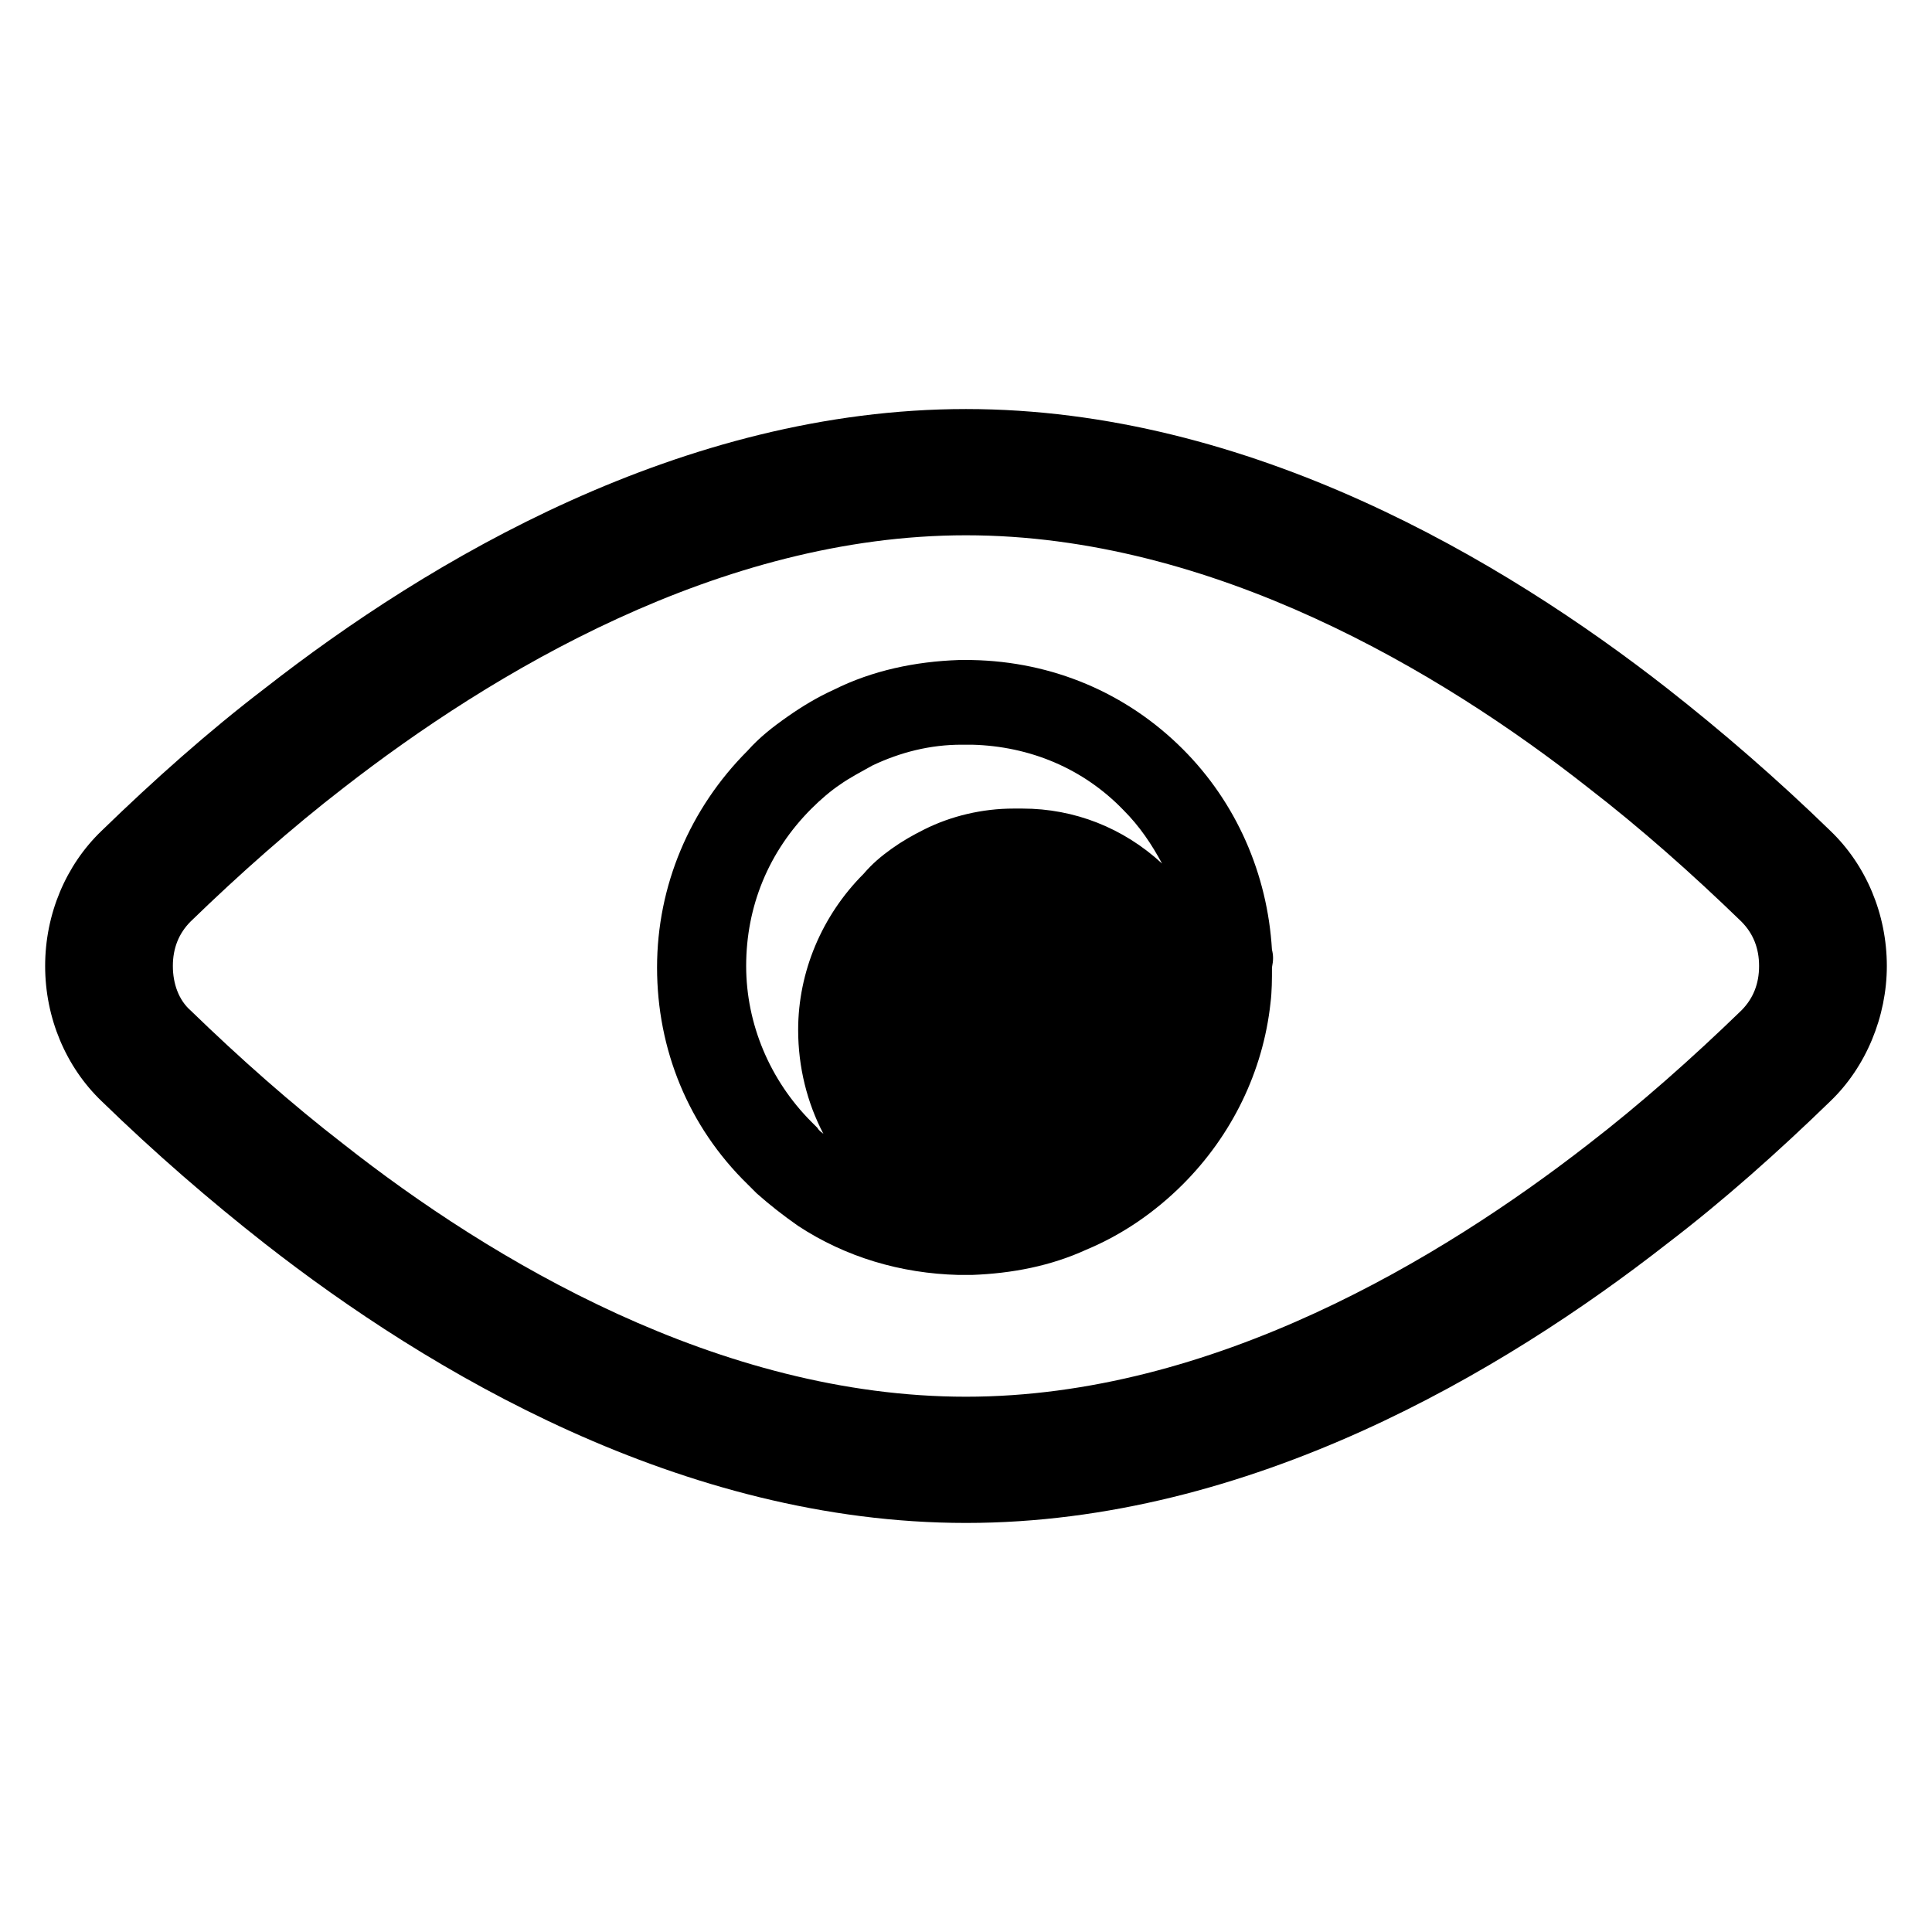 <?xml version="1.0" encoding="UTF-8"?>
<!-- Uploaded to: SVG Repo, www.svgrepo.com, Generator: SVG Repo Mixer Tools -->
<svg fill="#000000" width="800px" height="800px" version="1.1" viewBox="144 144 512 512" xmlns="http://www.w3.org/2000/svg">
 <g>
  <path d="m481.08 395.67c-1.18-20.074-9.445-38.965-23.617-53.137-14.957-14.957-34.637-23.223-55.891-23.617h-3.543c-11.414 0.395-22.828 2.754-33.062 7.871-4.328 1.969-8.266 4.328-12.203 7.086-3.938 2.754-7.477 5.512-10.629 9.055-15.352 15.352-24.008 35.816-24.008 57.465s8.266 42.117 24.008 57.465l2.363 2.363c3.543 3.148 7.086 5.902 11.02 8.66 12.594 8.266 27.16 12.594 42.508 12.988h3.547c10.629-0.395 20.859-2.363 30.309-6.691 9.445-3.938 18.105-9.84 25.586-17.32 12.988-12.988 21.254-29.914 23.223-48.02 0.395-3.148 0.395-6.297 0.395-9.445 0.387-1.965 0.387-3.148-0.004-4.723zm-66.125-37.391h-2.363c-8.266 0-16.531 1.969-23.617 5.512-3.148 1.574-5.902 3.148-8.66 5.117-2.754 1.969-5.117 3.938-7.477 6.691-11.02 11.02-17.32 25.977-17.32 41.328 0 9.84 2.363 19.285 6.691 27.551-0.395-0.395-1.18-0.789-1.574-1.574-0.395-0.395-1.18-1.18-1.574-1.574-11.02-11.02-17.32-25.977-17.32-41.328 0-15.742 5.902-30.309 17.32-41.723 2.363-2.363 5.117-4.723 7.477-6.297 2.754-1.969 5.902-3.543 8.66-5.117 7.477-3.543 15.352-5.512 23.617-5.512h2.754c15.352 0.395 29.52 6.297 40.148 17.32 4.328 4.328 7.477 9.055 10.234 14.168-10.234-9.445-23.223-14.562-36.996-14.562z"/>
  <path d="m629.07 364.18c-14.168-13.777-28.734-26.371-43.297-37.785-43.297-33.852-110.6-73.996-185.78-73.996-75.18 0-142.48 40.148-185.78 73.996-14.957 11.414-29.52 24.402-43.297 37.785-9.441 9.055-14.953 22.043-14.953 35.82s5.512 26.766 14.957 35.816c14.168 13.777 28.734 26.371 43.297 37.785 43.297 33.852 110.6 73.996 185.78 73.996s142.48-40.148 185.78-73.996c14.957-11.414 29.52-24.402 43.297-37.785 9.445-9.055 14.957-22.434 14.957-35.816-0.004-13.777-5.516-26.766-14.961-35.82zm-18.895 35.82c0 4.723-1.574 8.66-4.723 11.809-12.988 12.594-26.766 24.797-40.539 35.426-38.969 30.305-99.582 66.91-164.92 66.91s-125.95-36.211-164.92-66.914c-13.777-10.629-27.551-22.828-40.539-35.426-3.148-2.754-4.723-7.086-4.723-11.809s1.574-8.66 4.723-11.809c12.988-12.594 26.766-24.797 40.539-35.426 38.965-30.301 99.578-66.906 164.92-66.906 65.336 0 125.95 36.211 164.92 66.914 13.777 10.629 27.551 22.828 40.539 35.426 3.148 3.144 4.723 7.078 4.723 11.805z"/>
 </g>
</svg>